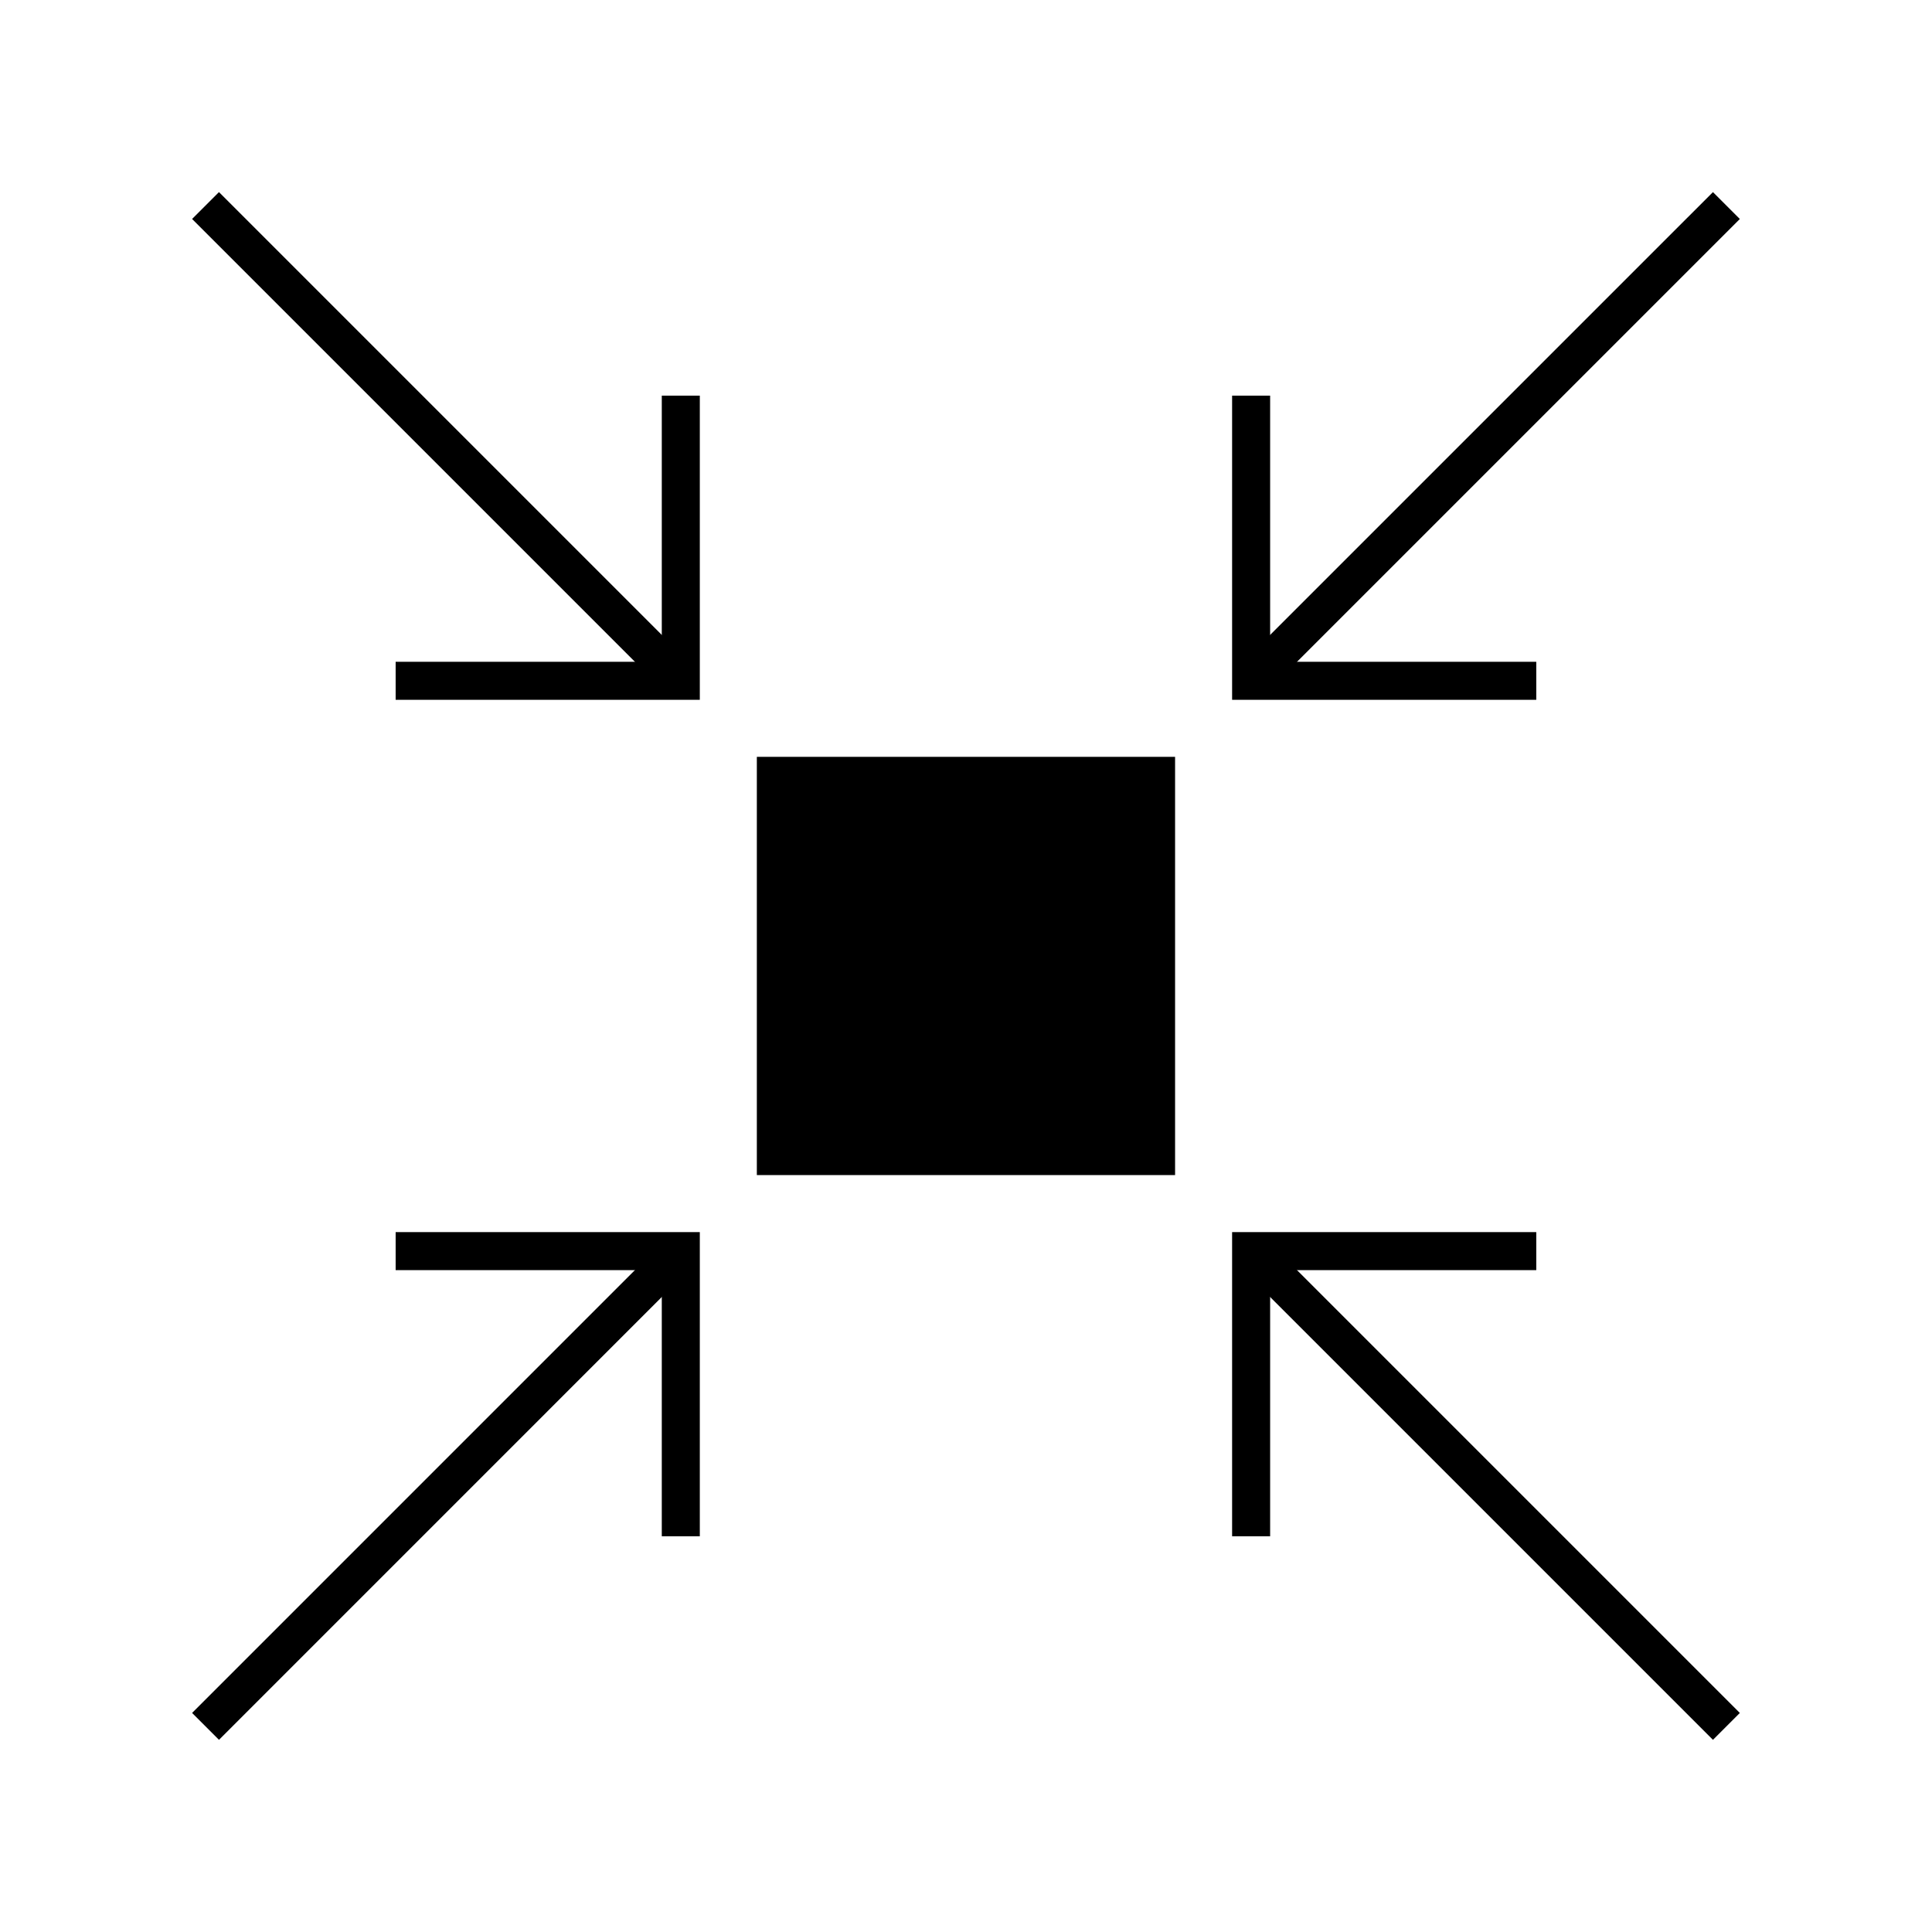 <?xml version="1.0" encoding="UTF-8"?>
<!-- Uploaded to: ICON Repo, www.iconrepo.com, Generator: ICON Repo Mixer Tools -->
<svg width="800px" height="800px" version="1.1" viewBox="144 144 512 512" xmlns="http://www.w3.org/2000/svg">
 <defs>
  <clipPath id="d">
   <path d="m148.09 148.09h318.91v318.91h-318.91z"/>
  </clipPath>
  <clipPath id="c">
   <path d="m333 333h318.9v318.9h-318.9z"/>
  </clipPath>
  <clipPath id="b">
   <path d="m148.09 333h318.91v318.9h-318.91z"/>
  </clipPath>
  <clipPath id="a">
   <path d="m333 148.09h318.9v318.91h-318.9z"/>
  </clipPath>
 </defs>
 <path transform="matrix(5.038 0 0 5.038 148.09 148.09)" d="m40 40h20v20h-20z" stroke="#000000" stroke-miterlimit="10" stroke-width="2"/>
 <path transform="matrix(5.038 0 0 5.038 148.09 148.09)" d="m20 65h15v15" fill="none" stroke="#000000" stroke-miterlimit="10" stroke-width="2"/>
 <path transform="matrix(5.038 0 0 5.038 148.09 148.09)" d="m20 35h15v-15" fill="none" stroke="#000000" stroke-miterlimit="10" stroke-width="2"/>
 <path transform="matrix(5.038 0 0 5.038 148.09 148.09)" d="m65 20v15h15" fill="none" stroke="#000000" stroke-miterlimit="10" stroke-width="2"/>
 <path transform="matrix(5.038 0 0 5.038 148.09 148.09)" d="m65 80v-15h15" fill="none" stroke="#000000" stroke-miterlimit="10" stroke-width="2"/>
 <g clip-path="url(#d)">
  <path transform="matrix(5.038 0 0 5.038 148.09 148.09)" d="m10 10 24.999 24.999" fill="none" stroke="#000000" stroke-miterlimit="10" stroke-width="2"/>
 </g>
 <g clip-path="url(#c)">
  <path transform="matrix(5.038 0 0 5.038 148.09 148.09)" d="m65 65 25 25" fill="none" stroke="#000000" stroke-miterlimit="10" stroke-width="2"/>
 </g>
 <g clip-path="url(#b)">
  <path transform="matrix(5.038 0 0 5.038 148.09 148.09)" d="m10 90 24.999-25" fill="none" stroke="#000000" stroke-miterlimit="10" stroke-width="2"/>
 </g>
 <g clip-path="url(#a)">
  <path transform="matrix(5.038 0 0 5.038 148.09 148.09)" d="m65 35 25-24.999" fill="none" stroke="#000000" stroke-miterlimit="10" stroke-width="2"/>
 </g>
</svg>
